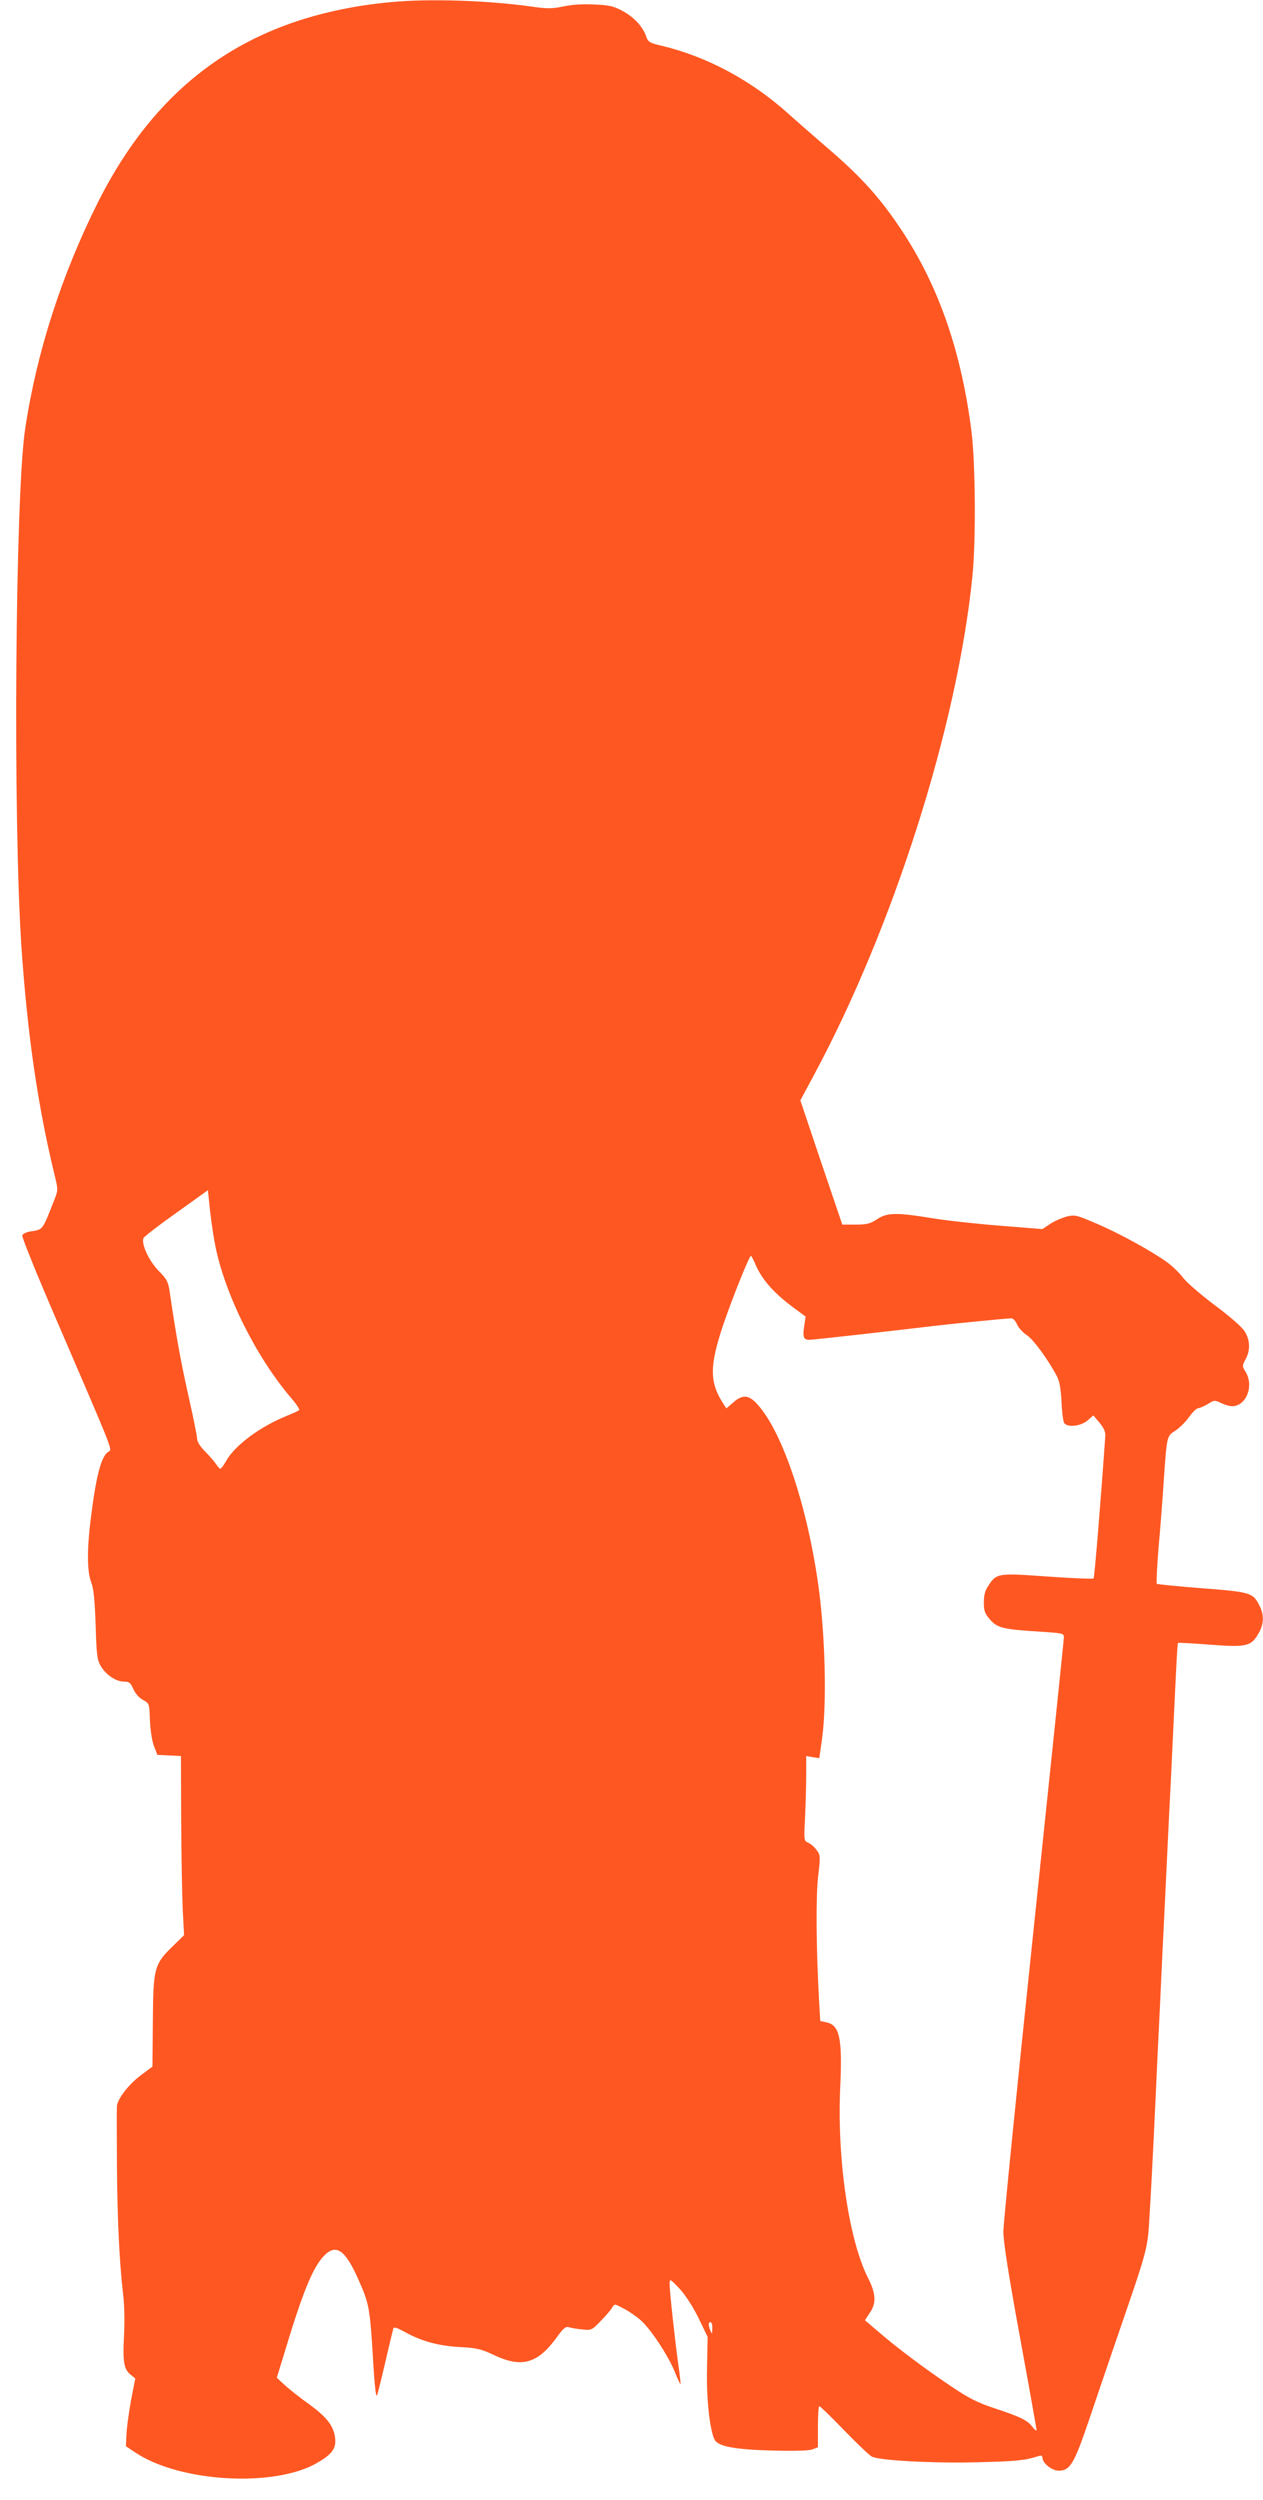 <?xml version="1.0" standalone="no"?>
<!DOCTYPE svg PUBLIC "-//W3C//DTD SVG 20010904//EN"
 "http://www.w3.org/TR/2001/REC-SVG-20010904/DTD/svg10.dtd">
<svg version="1.0" xmlns="http://www.w3.org/2000/svg"
 width="647pt" height="1280pt" viewBox="0 0 647 1280"
 preserveAspectRatio="xMidYMid meet">
<g transform="translate(0,1280) scale(0.1,-0.1)"
fill="#ff5722" stroke="none">
<path d="M2000 12789 c-703 -67 -1183 -397 -1499 -1026 -186 -372 -313 -766
-372 -1158 -51 -336 -63 -2007 -19 -2655 30 -442 83 -809 169 -1164 19 -78 19
-79 -1 -130 -62 -158 -57 -151 -121 -161 -21 -3 -40 -12 -43 -20 -3 -8 71
-191 164 -407 304 -705 298 -689 279 -700 -38 -21 -64 -120 -92 -343 -20 -160
-19 -271 2 -326 13 -33 18 -89 23 -219 4 -152 8 -180 26 -210 26 -45 78 -80
119 -80 27 0 34 -6 48 -38 10 -23 30 -46 50 -56 32 -18 32 -18 35 -103 2 -48
10 -105 20 -131 l18 -47 60 -3 61 -3 1 -327 c1 -180 5 -386 8 -459 l7 -131
-57 -56 c-96 -93 -101 -111 -103 -384 l-2 -233 -60 -45 c-62 -46 -120 -122
-122 -158 -1 -12 -1 -145 0 -296 2 -279 12 -498 32 -670 7 -56 8 -144 4 -215
-7 -129 0 -168 37 -196 l21 -17 -21 -108 c-11 -60 -22 -138 -24 -174 l-3 -65
48 -32 c230 -154 721 -181 937 -50 76 45 94 74 86 130 -9 59 -44 103 -135 169
-41 29 -94 71 -119 93 l-44 41 32 104 c99 330 150 456 208 518 63 67 111 34
180 -124 53 -119 57 -141 73 -404 7 -126 15 -197 20 -185 5 11 24 90 44 175
19 85 38 161 40 168 3 9 19 4 57 -17 86 -48 173 -72 283 -78 87 -5 110 -10
173 -40 142 -68 224 -46 320 84 38 53 50 63 67 57 11 -3 42 -9 68 -11 46 -5
49 -4 95 44 26 26 52 57 58 68 12 20 12 20 57 -4 26 -13 64 -39 86 -58 52 -44
141 -179 177 -265 15 -38 29 -67 30 -65 2 1 -4 50 -12 107 -18 130 -44 373
-44 409 1 25 3 23 51 -27 30 -33 68 -91 97 -150 l47 -97 -3 -161 c-4 -156 14
-317 39 -366 18 -34 104 -50 294 -55 115 -3 190 -1 207 6 l28 11 0 105 c0 58
3 105 7 105 5 0 62 -56 128 -124 66 -68 129 -128 141 -134 37 -20 318 -35 543
-29 197 5 240 9 309 31 16 5 22 3 22 -7 0 -28 48 -67 83 -67 59 0 79 34 156
260 38 113 97 286 131 385 173 503 169 484 179 666 6 90 15 265 21 389 6 124
15 317 20 430 6 113 17 349 25 525 9 176 20 408 25 515 5 107 14 290 20 405
26 555 31 660 35 663 2 2 76 -2 165 -9 187 -14 210 -9 249 61 26 46 27 93 3
139 -33 66 -45 70 -294 89 -125 10 -229 20 -232 23 -3 2 1 86 9 184 9 99 20
243 25 320 18 259 16 250 61 280 22 14 54 46 71 71 18 24 38 44 46 44 8 0 30
10 49 21 33 21 36 21 69 5 19 -9 44 -16 55 -16 73 0 114 103 70 176 -18 29
-18 31 0 65 25 46 23 97 -4 141 -13 22 -74 76 -155 136 -73 55 -146 118 -162
141 -17 22 -51 56 -77 75 -80 59 -254 154 -368 202 -102 44 -109 45 -152 35
-24 -7 -62 -23 -84 -38 l-39 -26 -213 17 c-116 9 -273 26 -347 38 -189 31
-236 30 -288 -5 -35 -23 -52 -27 -109 -27 l-68 0 -108 318 -107 318 72 134
c405 755 731 1779 809 2545 19 179 16 581 -4 743 -51 408 -167 743 -354 1027
-113 171 -210 279 -388 431 -60 52 -150 130 -200 175 -188 168 -411 288 -642
344 -66 15 -73 20 -83 49 -16 48 -62 99 -121 130 -44 24 -67 30 -143 33 -58 3
-116 0 -160 -10 -59 -12 -83 -12 -160 -1 -226 32 -529 42 -726 23z m-896
-6373 c51 -249 209 -564 385 -771 28 -32 48 -62 43 -65 -4 -4 -32 -17 -62 -29
-137 -55 -267 -151 -312 -232 -12 -21 -25 -39 -29 -39 -4 0 -14 11 -23 25 -9
13 -34 42 -56 64 -24 24 -40 49 -40 63 0 13 -20 113 -45 223 -40 179 -61 297
-94 519 -9 64 -14 74 -59 120 -50 52 -89 137 -77 167 4 8 79 66 168 129 l162
116 11 -106 c7 -59 19 -141 28 -184z m2763 -83 c34 -83 95 -152 199 -229 l61
-45 -7 -47 c-9 -58 -4 -72 26 -72 21 0 420 45 629 70 91 11 382 40 406 40 9 0
22 -14 29 -31 7 -17 30 -42 50 -55 35 -23 113 -131 156 -214 12 -24 19 -65 22
-130 2 -52 9 -101 14 -107 19 -23 84 -15 118 13 l31 27 32 -38 c22 -27 31 -47
29 -69 -23 -330 -55 -723 -60 -728 -4 -3 -110 1 -235 10 -256 18 -261 18 -304
-47 -17 -25 -23 -48 -23 -86 0 -44 5 -57 33 -89 37 -42 68 -49 265 -61 105 -7
112 -8 112 -28 0 -12 -70 -684 -155 -1494 -85 -810 -155 -1507 -155 -1549 0
-52 26 -220 85 -541 47 -256 85 -470 85 -475 0 -6 -9 1 -21 16 -27 35 -61 51
-193 95 -89 29 -133 52 -221 111 -132 88 -283 201 -376 282 l-68 58 24 37 c35
50 33 99 -9 181 -98 195 -158 606 -142 969 12 259 -2 325 -73 339 l-29 6 -6
102 c-15 270 -17 532 -5 637 12 104 12 111 -8 137 -11 15 -30 32 -43 37 -22
10 -22 12 -16 129 3 66 6 163 6 217 l0 98 34 -6 33 -5 14 98 c26 187 16 554
-22 809 -60 408 -187 776 -313 909 -42 45 -74 46 -120 5 l-35 -30 -15 23 c-72
110 -72 194 -1 405 45 132 133 353 142 353 2 0 11 -17 20 -37z m-218 -5455 c0
-28 -2 -30 -9 -13 -12 28 -12 45 0 45 6 0 10 -15 9 -32z"/>
</g>
</svg>
